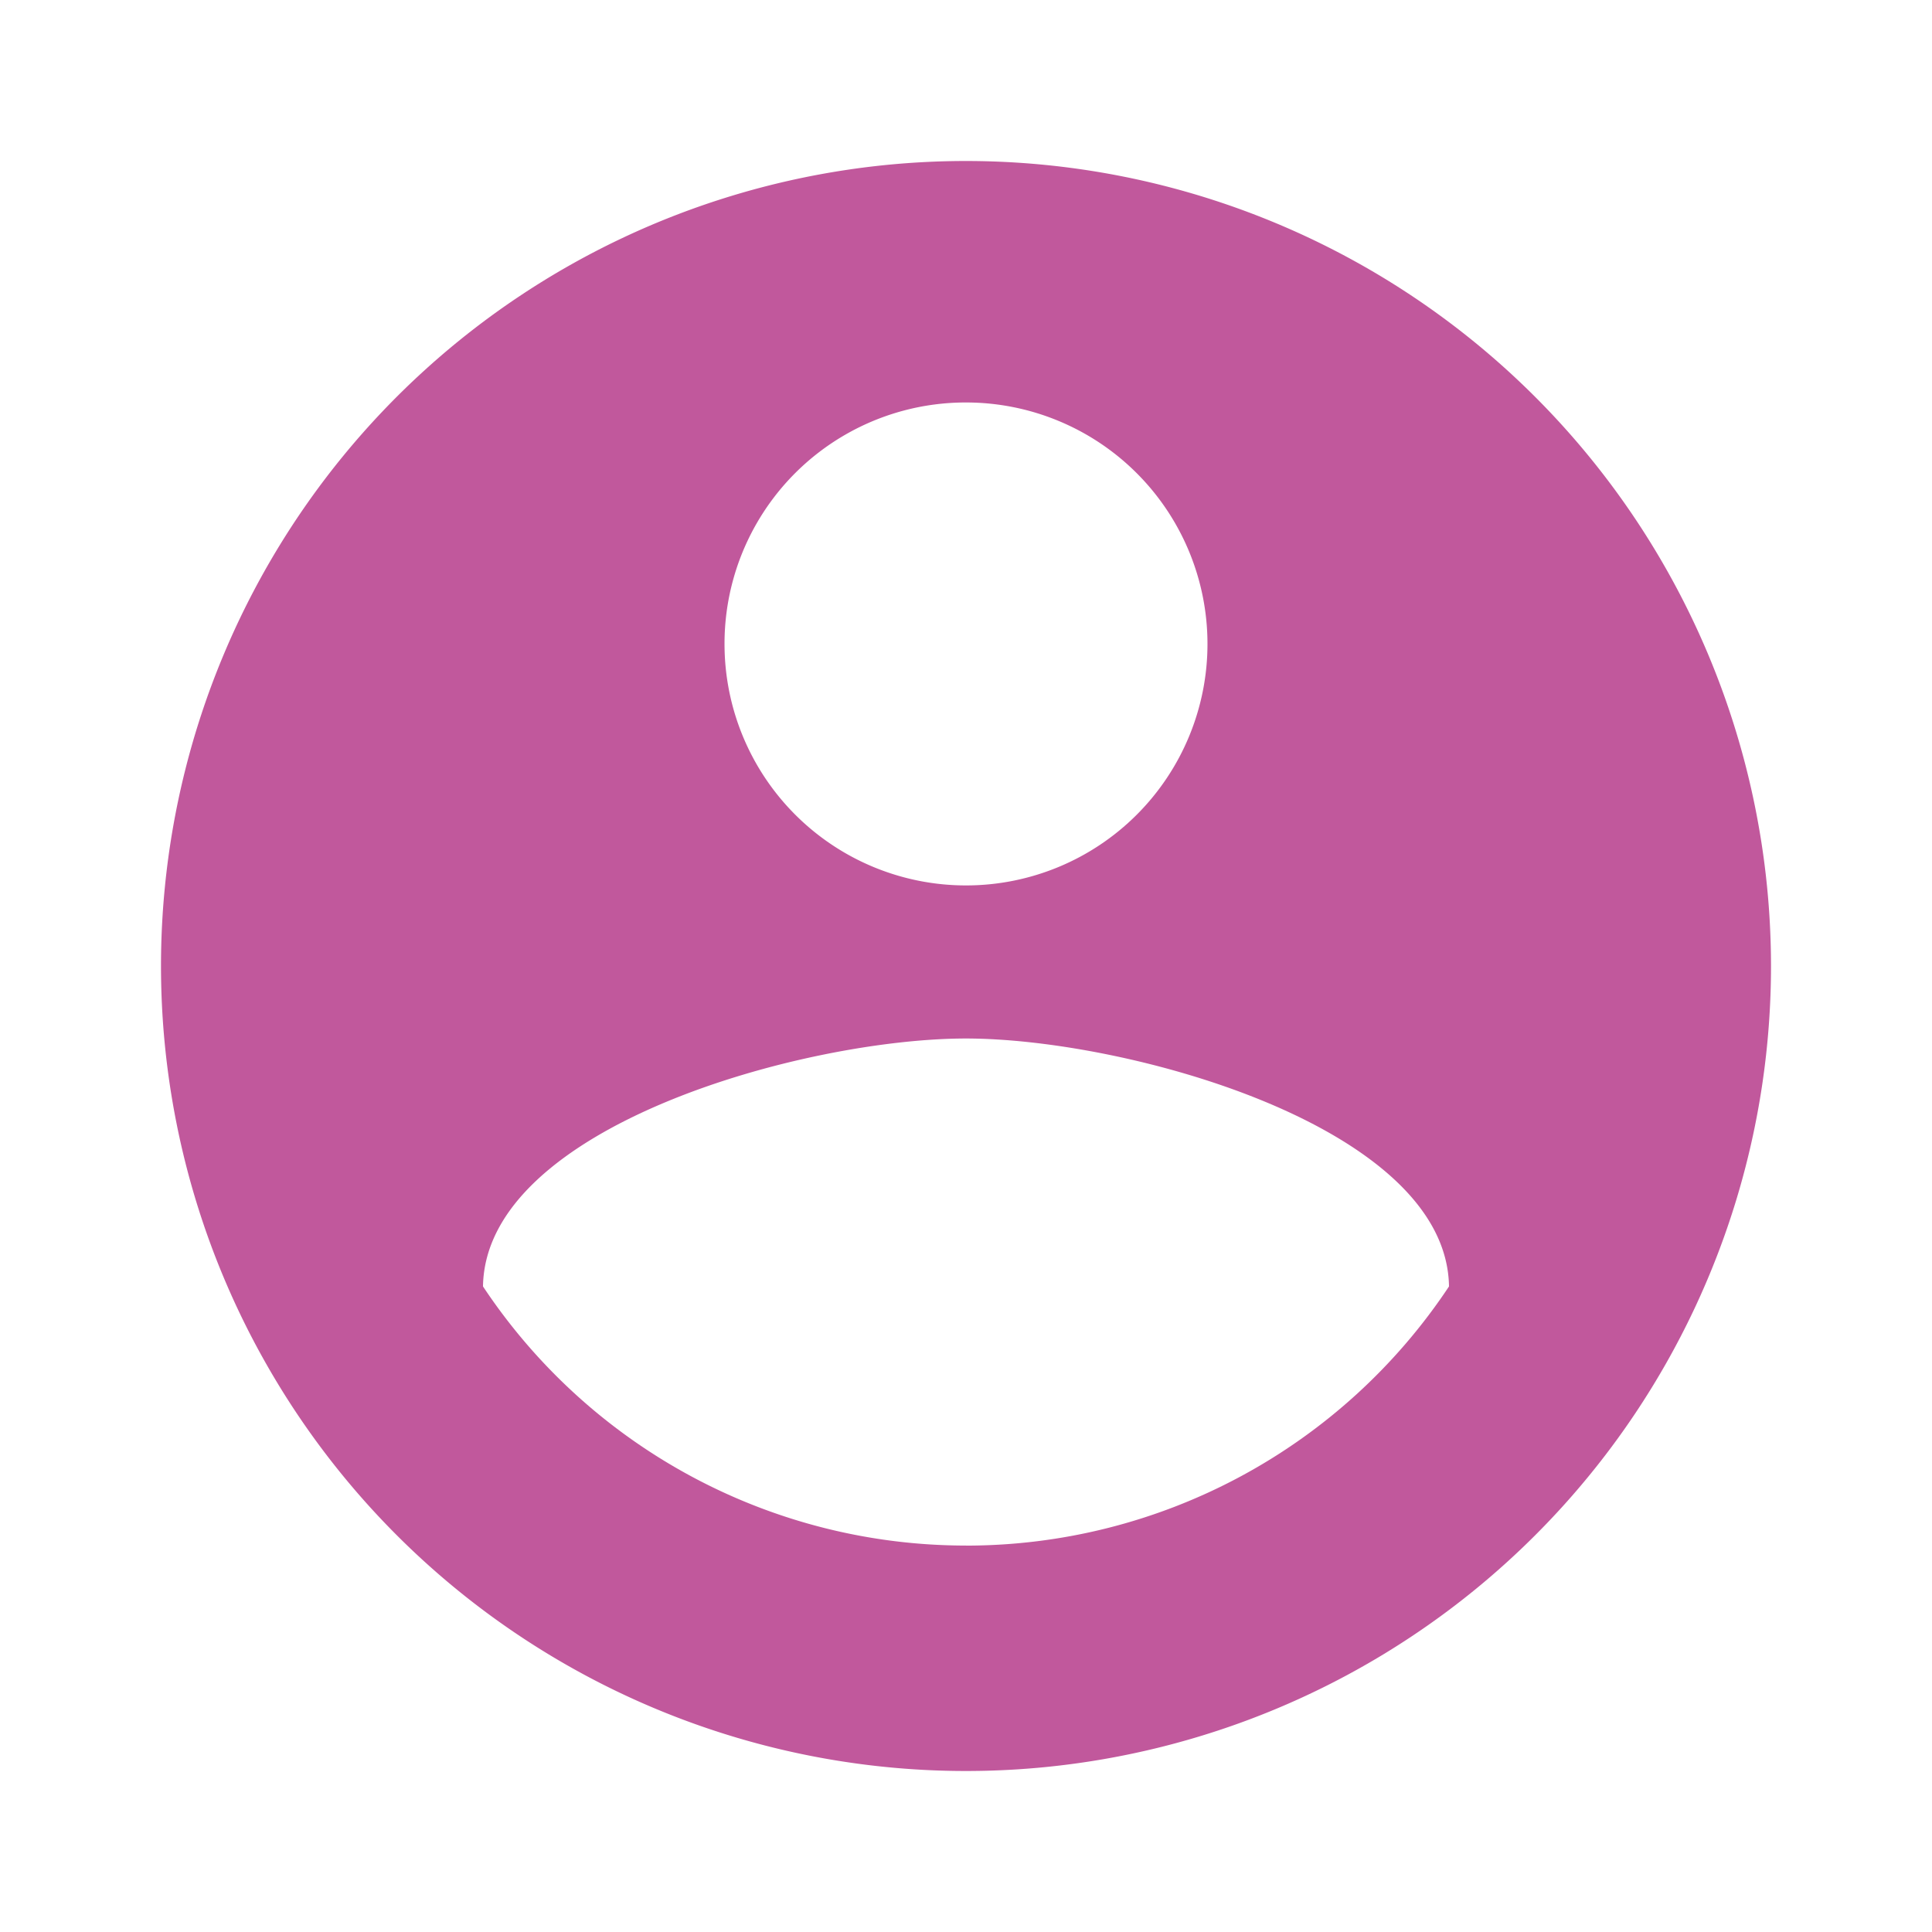 <svg id="baseline-account_circle-24px_1_" data-name="baseline-account_circle-24px (1)" xmlns="http://www.w3.org/2000/svg" width="39.516" height="39.516" viewBox="0 0 39.516 39.516">
  <path id="Tracé_240" data-name="Tracé 240" d="M18.465,2A16.465,16.465,0,1,0,34.93,18.465,16.471,16.471,0,0,0,18.465,2Zm0,4.939a4.939,4.939,0,1,1-4.939,4.939A4.933,4.933,0,0,1,18.465,6.939Zm0,23.38a11.856,11.856,0,0,1-9.879-5.3c.049-3.277,6.586-5.071,9.879-5.071,3.277,0,9.83,1.795,9.879,5.071A11.856,11.856,0,0,1,18.465,30.32Z" transform="translate(1.293 1.293)" fill="#c1589c"/>
  <path id="Tracé_241" data-name="Tracé 241" d="M0,0H39.516V39.516H0Z" fill="none"/>
</svg>
